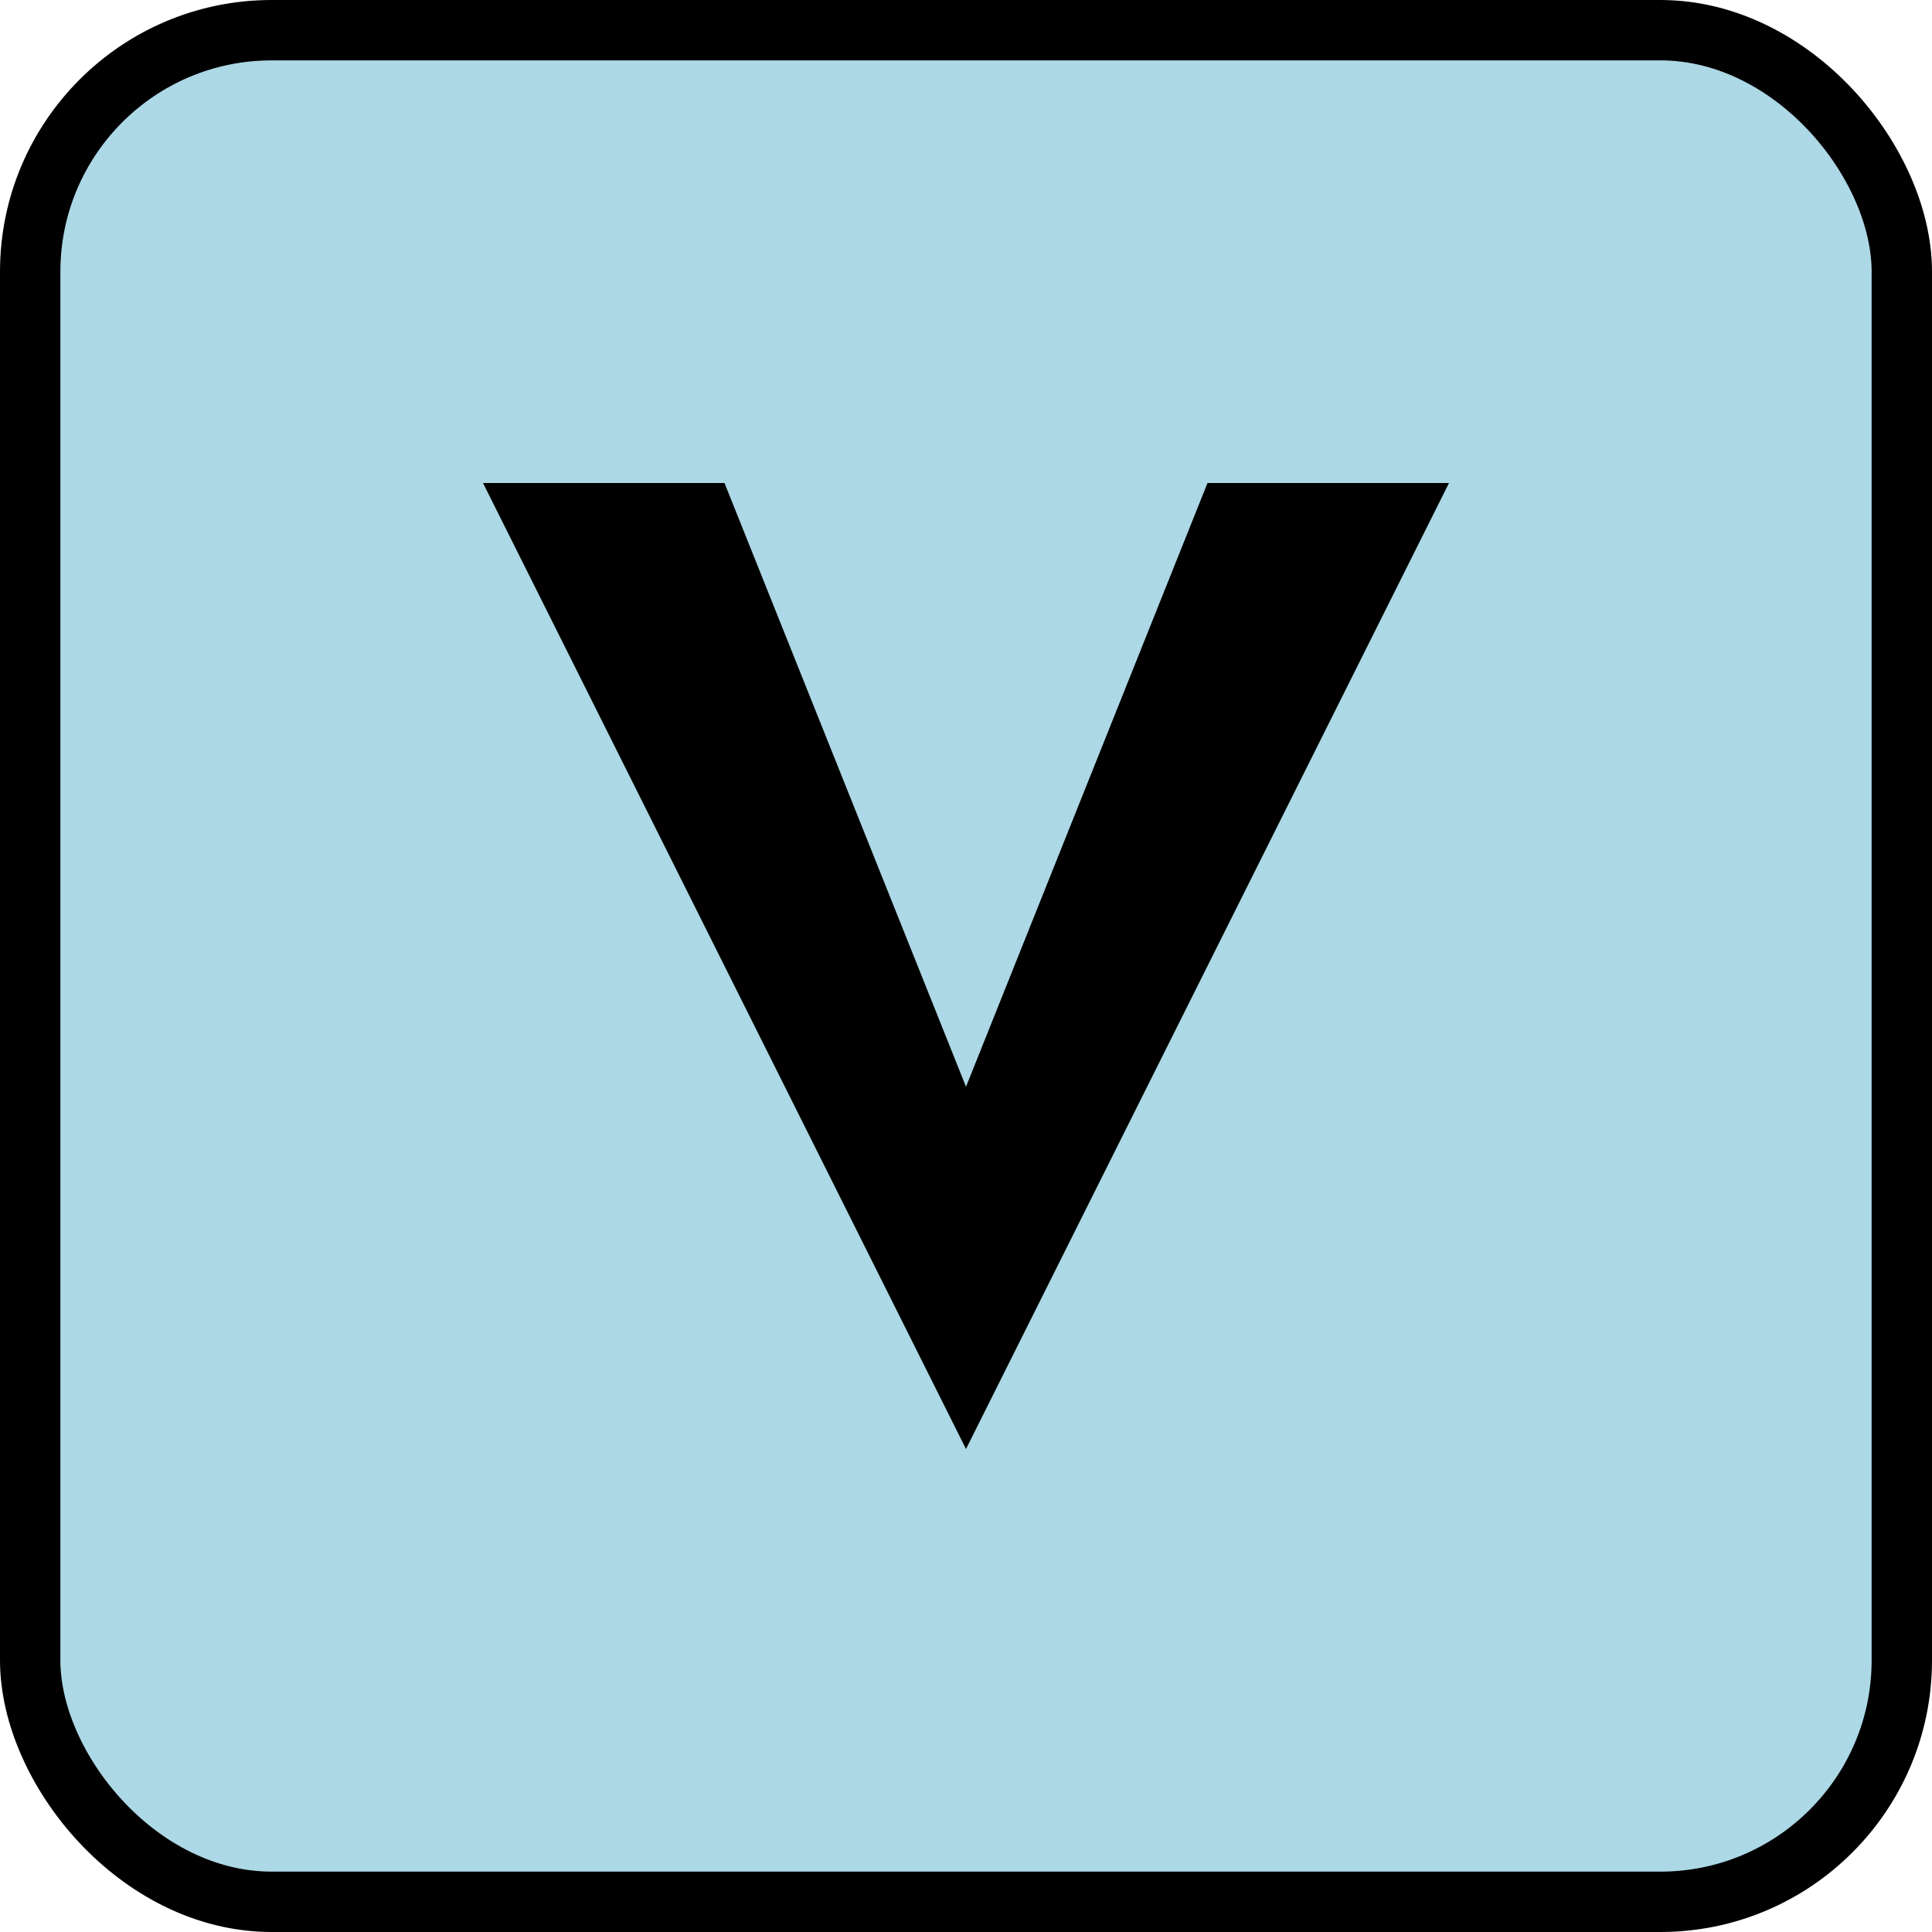 <svg width="32" height="32" viewBox="0 0 32 32" fill="none" xmlns="http://www.w3.org/2000/svg">
  <!-- Light sky blue background with slightly rounded corners and black border -->
  <rect x="0.5" y="0.5" width="31" height="31" rx="4" fill="#ADD8E6" stroke="#000000" stroke-width="1"/>
  <!-- Bold black "V" in the center -->
  <path d="M8 8L16 24L24 8H20L16 18L12 8H8Z" fill="#000000"/>
</svg>